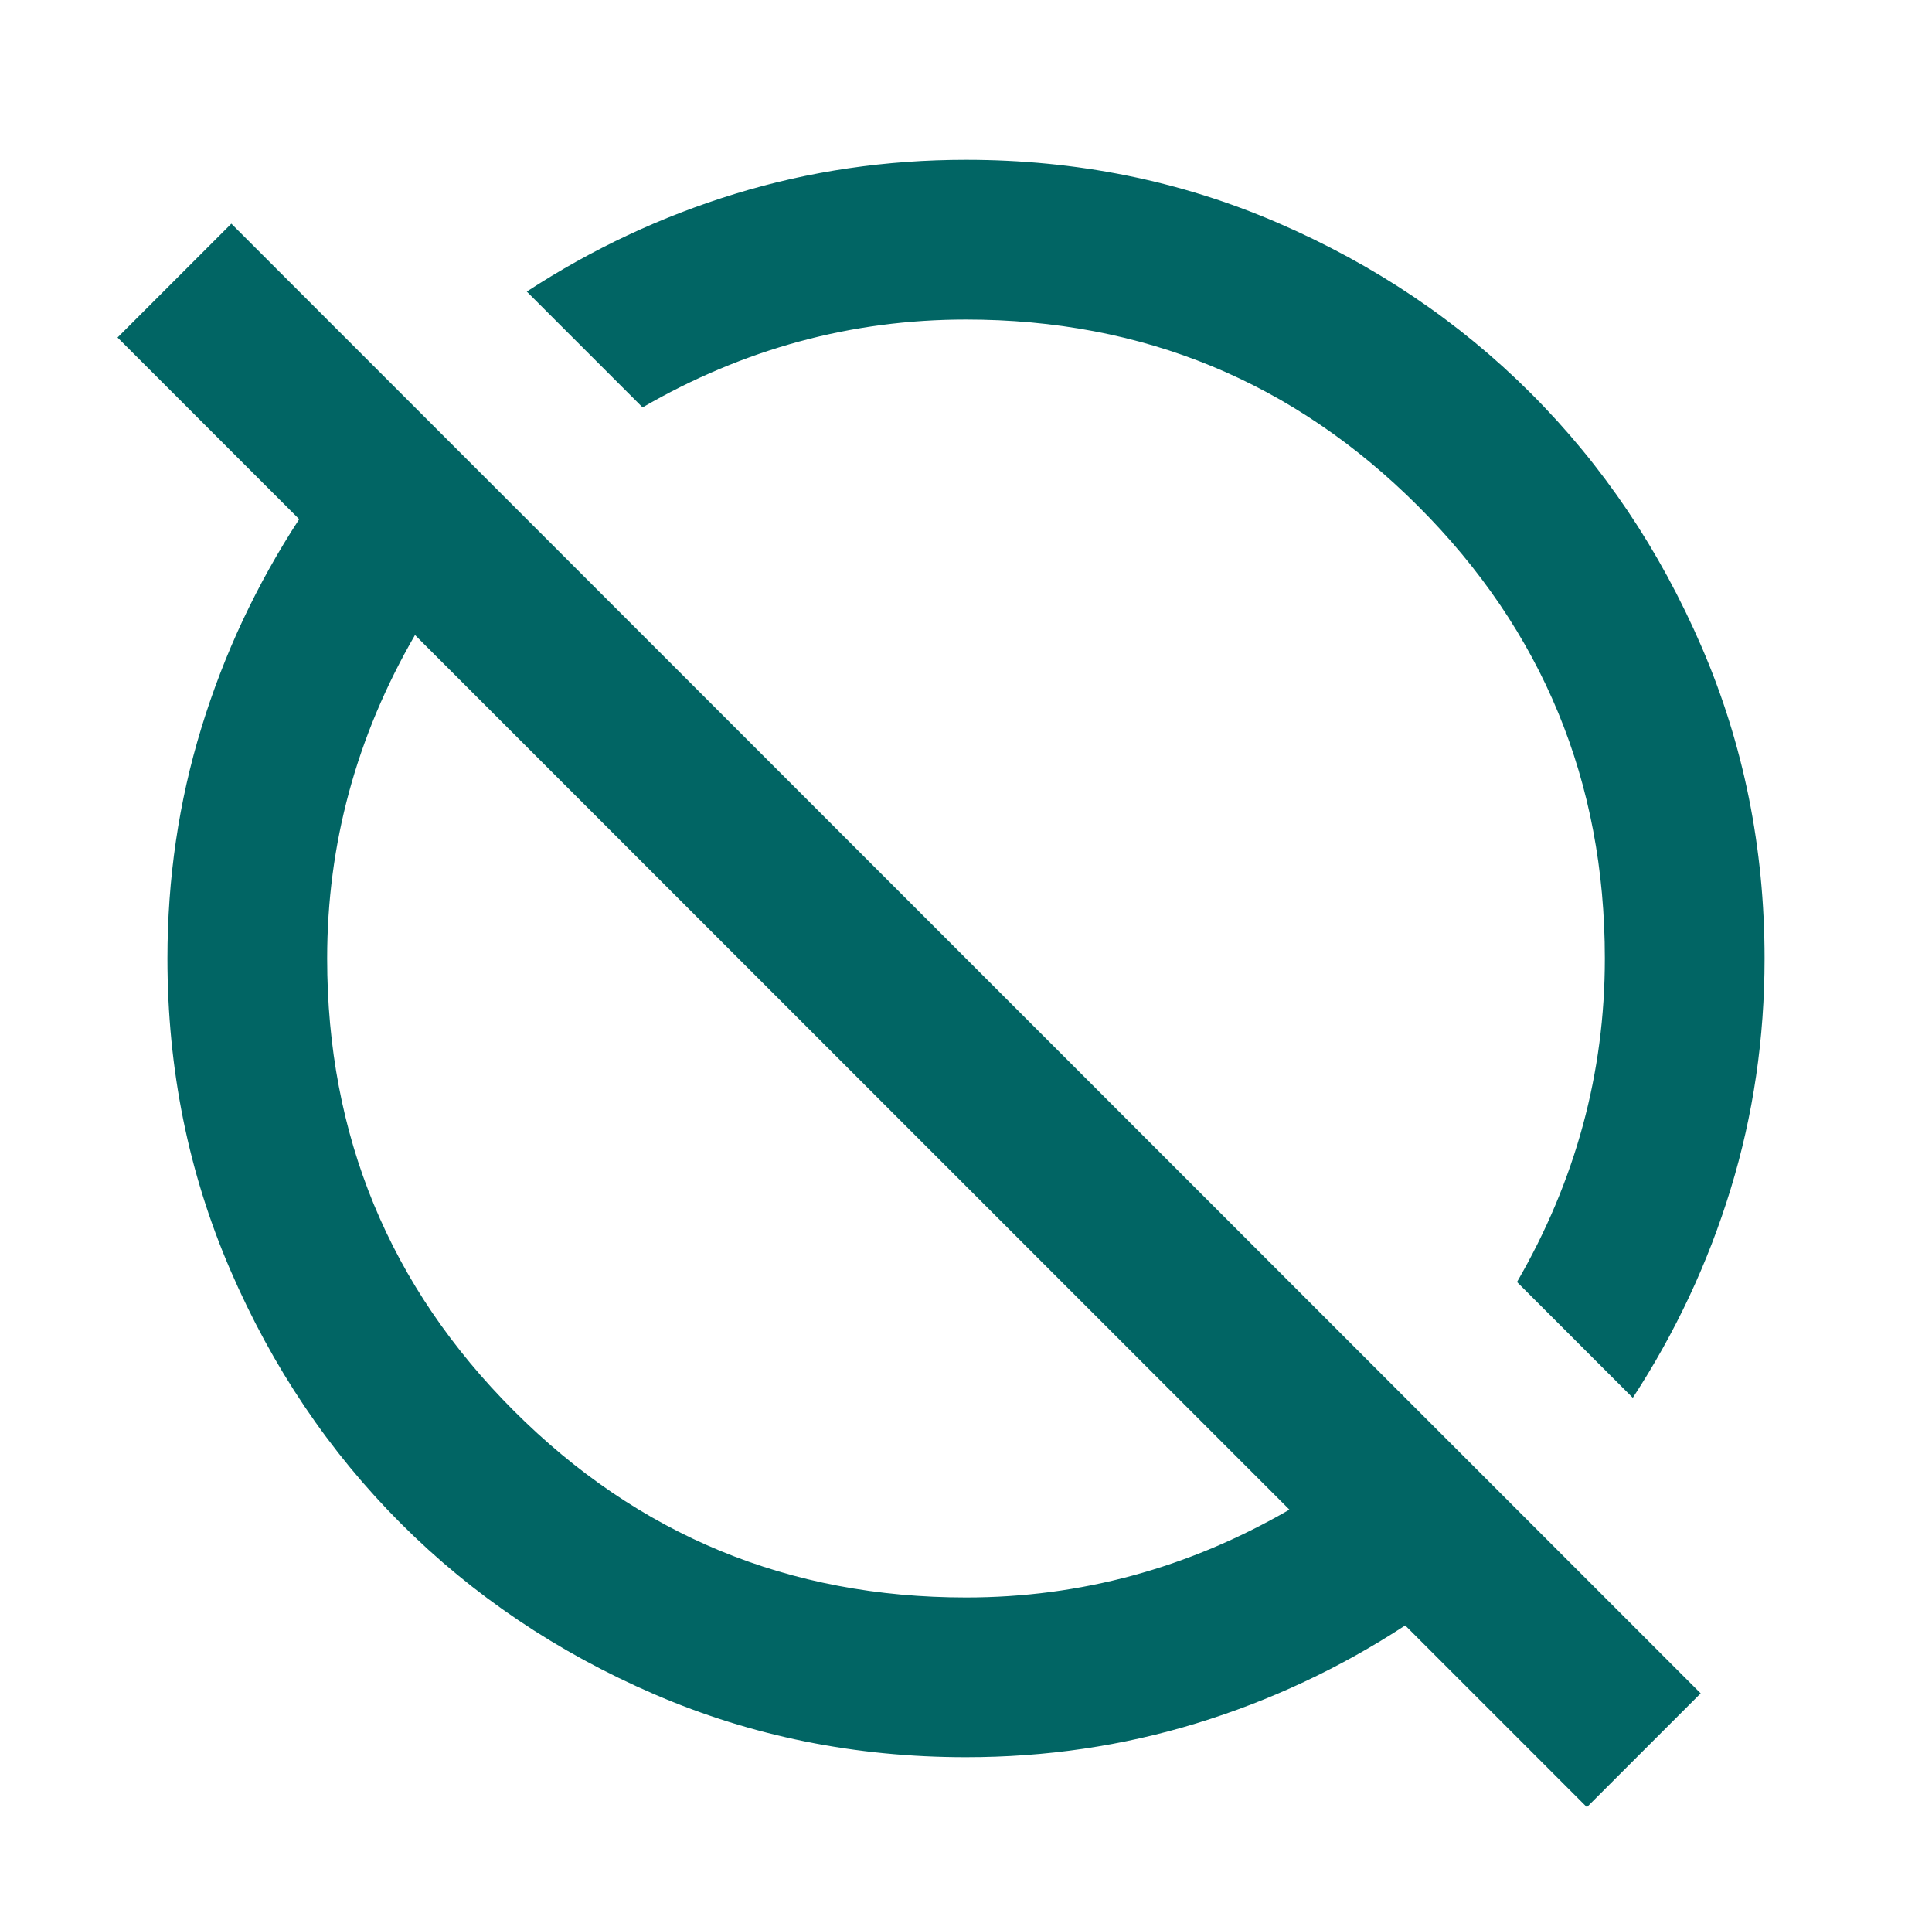 <svg width="125" height="124" viewBox="0 0 125 124" fill="none" xmlns="http://www.w3.org/2000/svg">
<mask id="mask0_228_2660" style="mask-type:alpha" maskUnits="userSpaceOnUse" x="0" y="0" width="125" height="124">
<rect x="0.5" width="124" height="124" fill="#D9D9D9"/>
</mask>
<g mask="url(#mask0_228_2660)">
<path d="M102.671 116.896L90.917 105.142C86.697 107.898 82.198 110.008 77.419 111.471C72.64 112.935 67.667 113.667 62.5 113.667C55.353 113.667 48.636 112.311 42.35 109.599C36.064 106.886 30.596 103.205 25.946 98.555C21.296 93.905 17.615 88.437 14.902 82.151C12.19 75.865 10.833 69.148 10.833 62.001C10.833 56.834 11.565 51.861 13.029 47.082C14.493 42.303 16.603 37.803 19.358 33.584L7.604 21.83L14.967 14.467L110.033 109.534L102.671 116.896ZM62.5 103.334C66.203 103.334 69.798 102.86 73.285 101.913C76.773 100.966 80.153 99.545 83.425 97.651L26.85 41.076C24.956 44.348 23.535 47.728 22.588 51.215C21.64 54.703 21.167 58.298 21.167 62.001C21.167 73.453 25.192 83.206 33.244 91.257C41.295 99.308 51.047 103.334 62.5 103.334ZM105.642 90.417L98.15 82.926C100.045 79.653 101.465 76.274 102.413 72.786C103.36 69.299 103.833 65.703 103.833 62.001C103.833 50.548 99.808 40.796 91.756 32.744C83.705 24.693 73.953 20.667 62.5 20.667C58.797 20.667 55.202 21.141 51.715 22.088C48.227 23.035 44.847 24.456 41.575 26.351L34.083 18.859C38.303 16.103 42.802 13.994 47.581 12.53C52.361 11.066 57.333 10.334 62.5 10.334C69.647 10.334 76.364 11.69 82.65 14.403C88.936 17.115 94.404 20.797 99.054 25.447C103.704 30.096 107.385 35.565 110.098 41.851C112.81 48.137 114.167 54.853 114.167 62.001C114.167 67.167 113.435 72.14 111.971 76.919C110.507 81.699 108.397 86.198 105.642 90.417Z" fill="#016564"/>
</g>
</svg>
